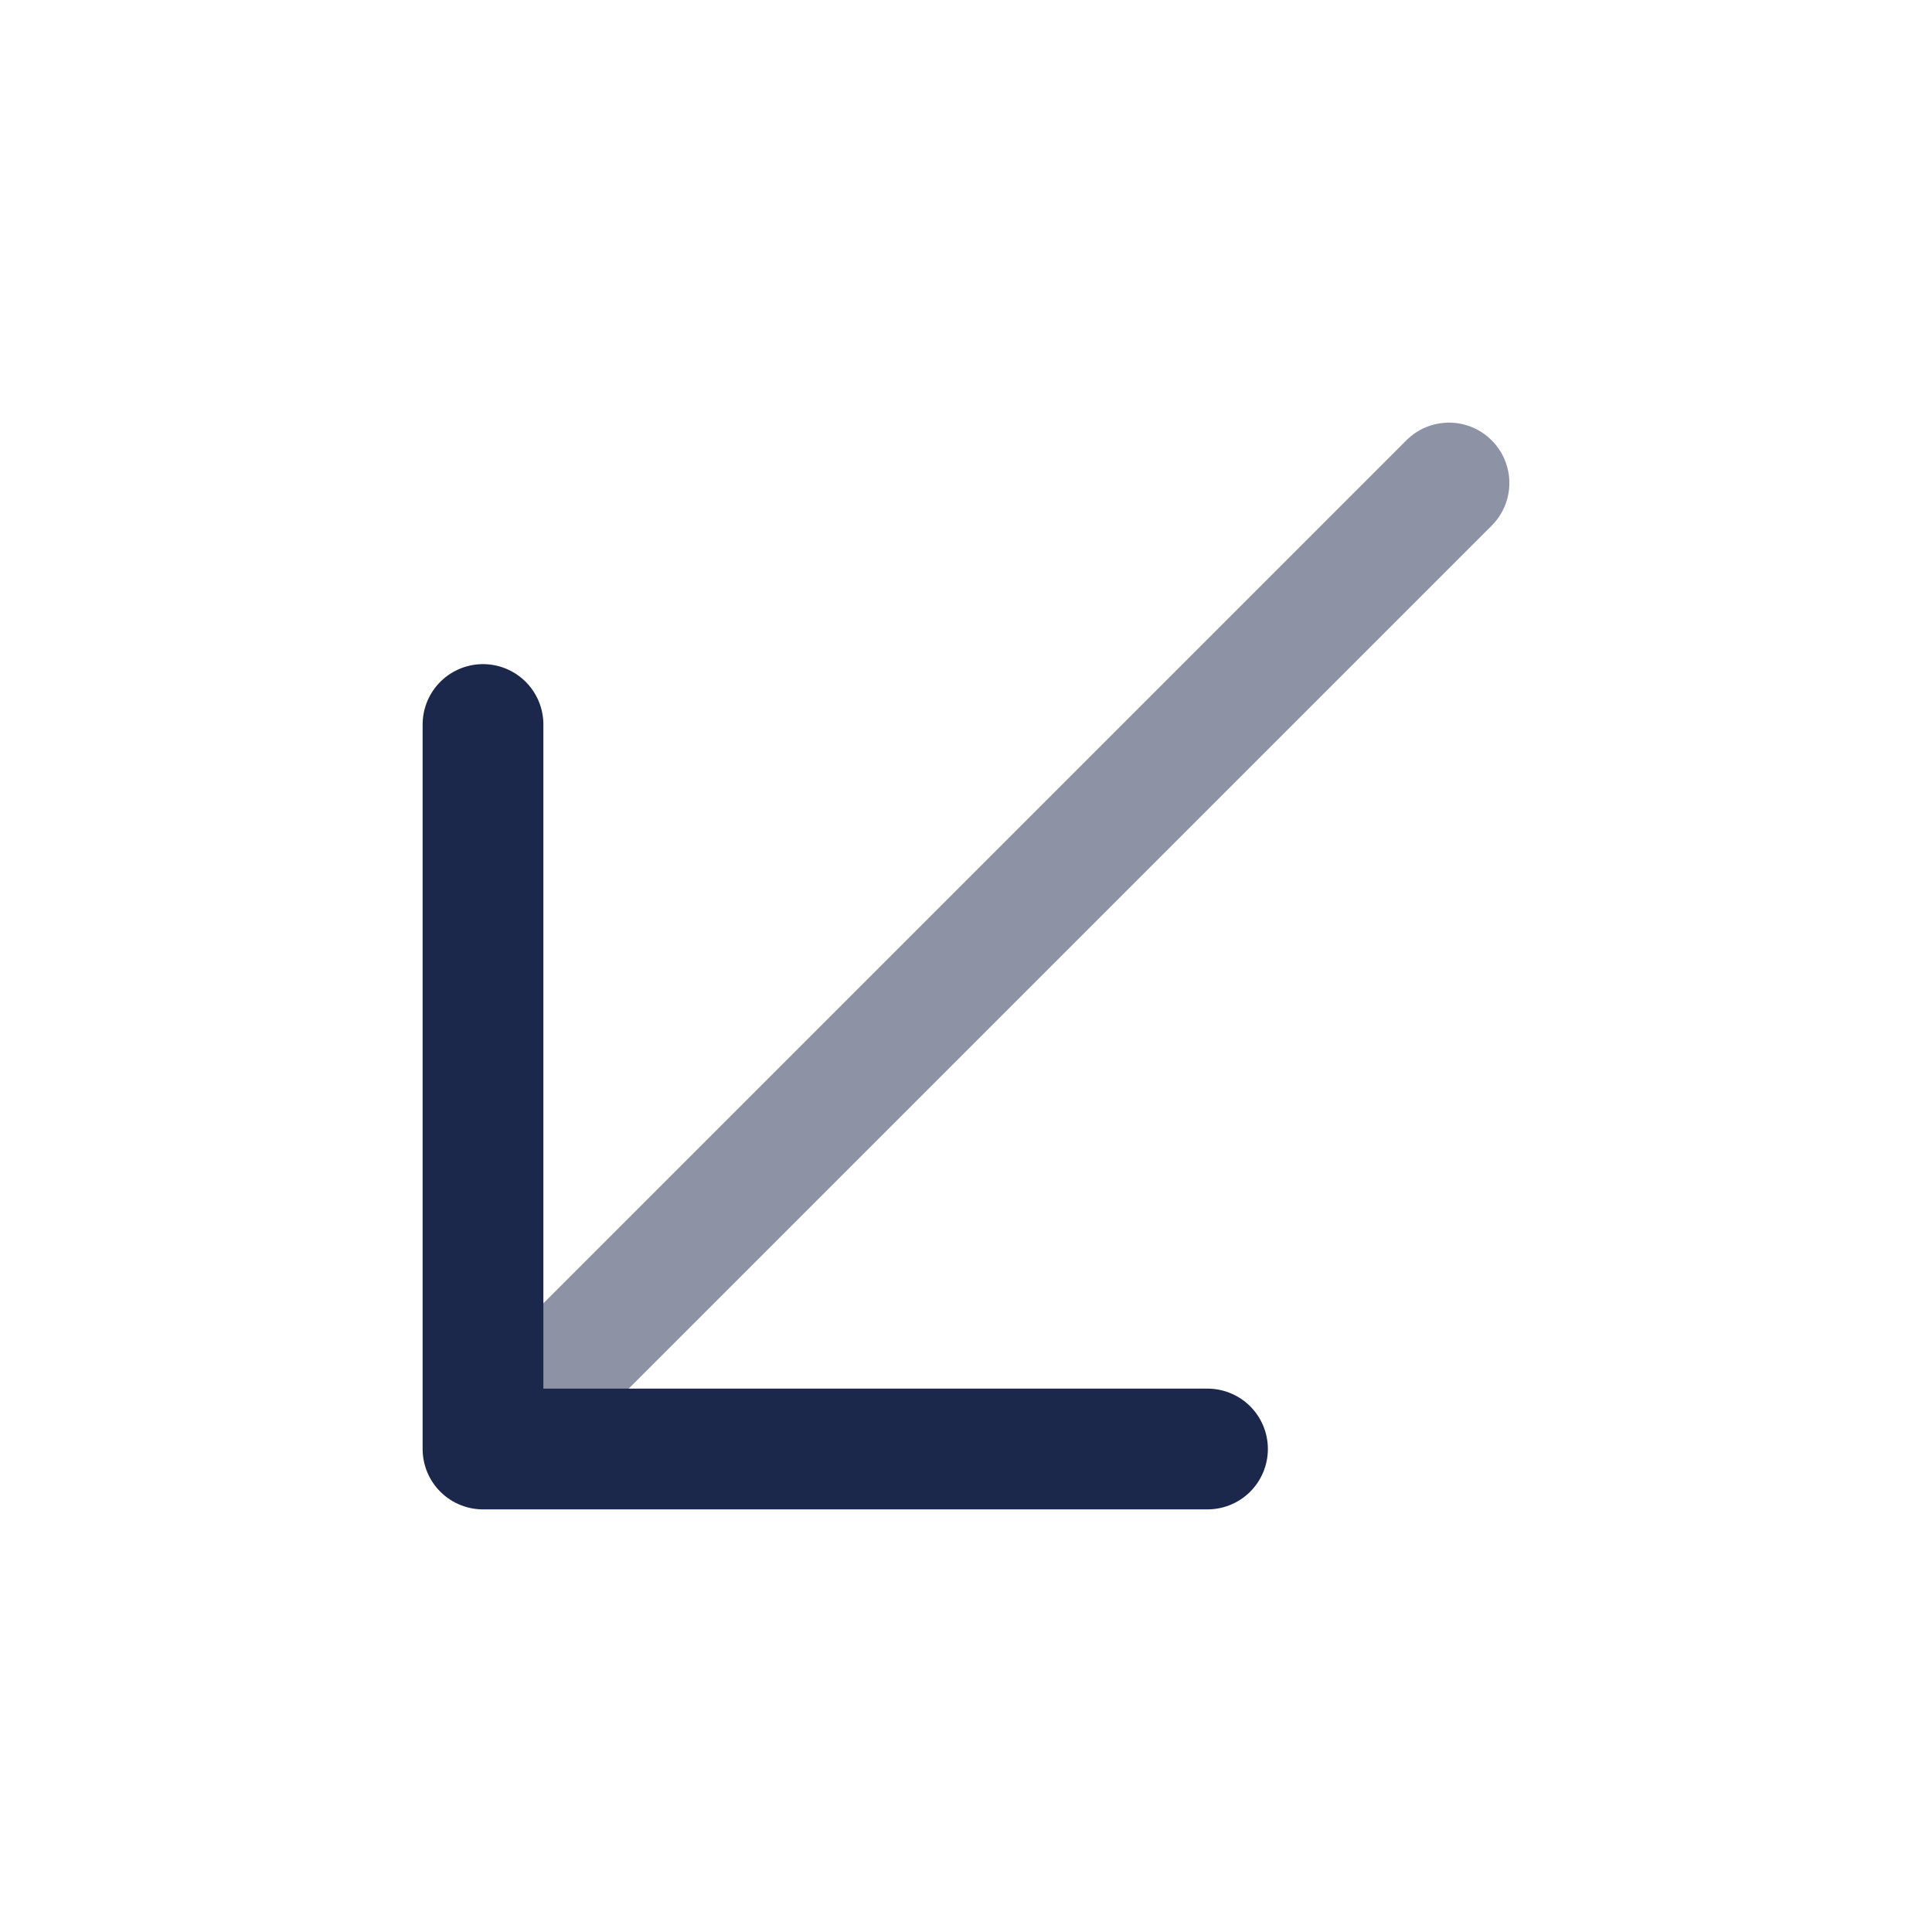 <?xml version="1.0" encoding="utf-8"?><!-- Скачано с сайта svg4.ru / Downloaded from svg4.ru -->
<svg width="800px" height="800px" viewBox="0 0 24 24" fill="none" xmlns="http://www.w3.org/2000/svg">
<path opacity="0.5" d="M18.53 6.53C18.823 6.237 18.823 5.763 18.53 5.47C18.237 5.177 17.763 5.177 17.47 5.47L18.53 6.53ZM17.47 5.47L5.47 17.47L6.53 18.53L18.53 6.53L17.47 5.47Z" fill="#1C274C"/>
<path d="M6 9L6 18L15 18" stroke="#1C274C" stroke-width="1.5" stroke-linecap="round" stroke-linejoin="round"/>
</svg>